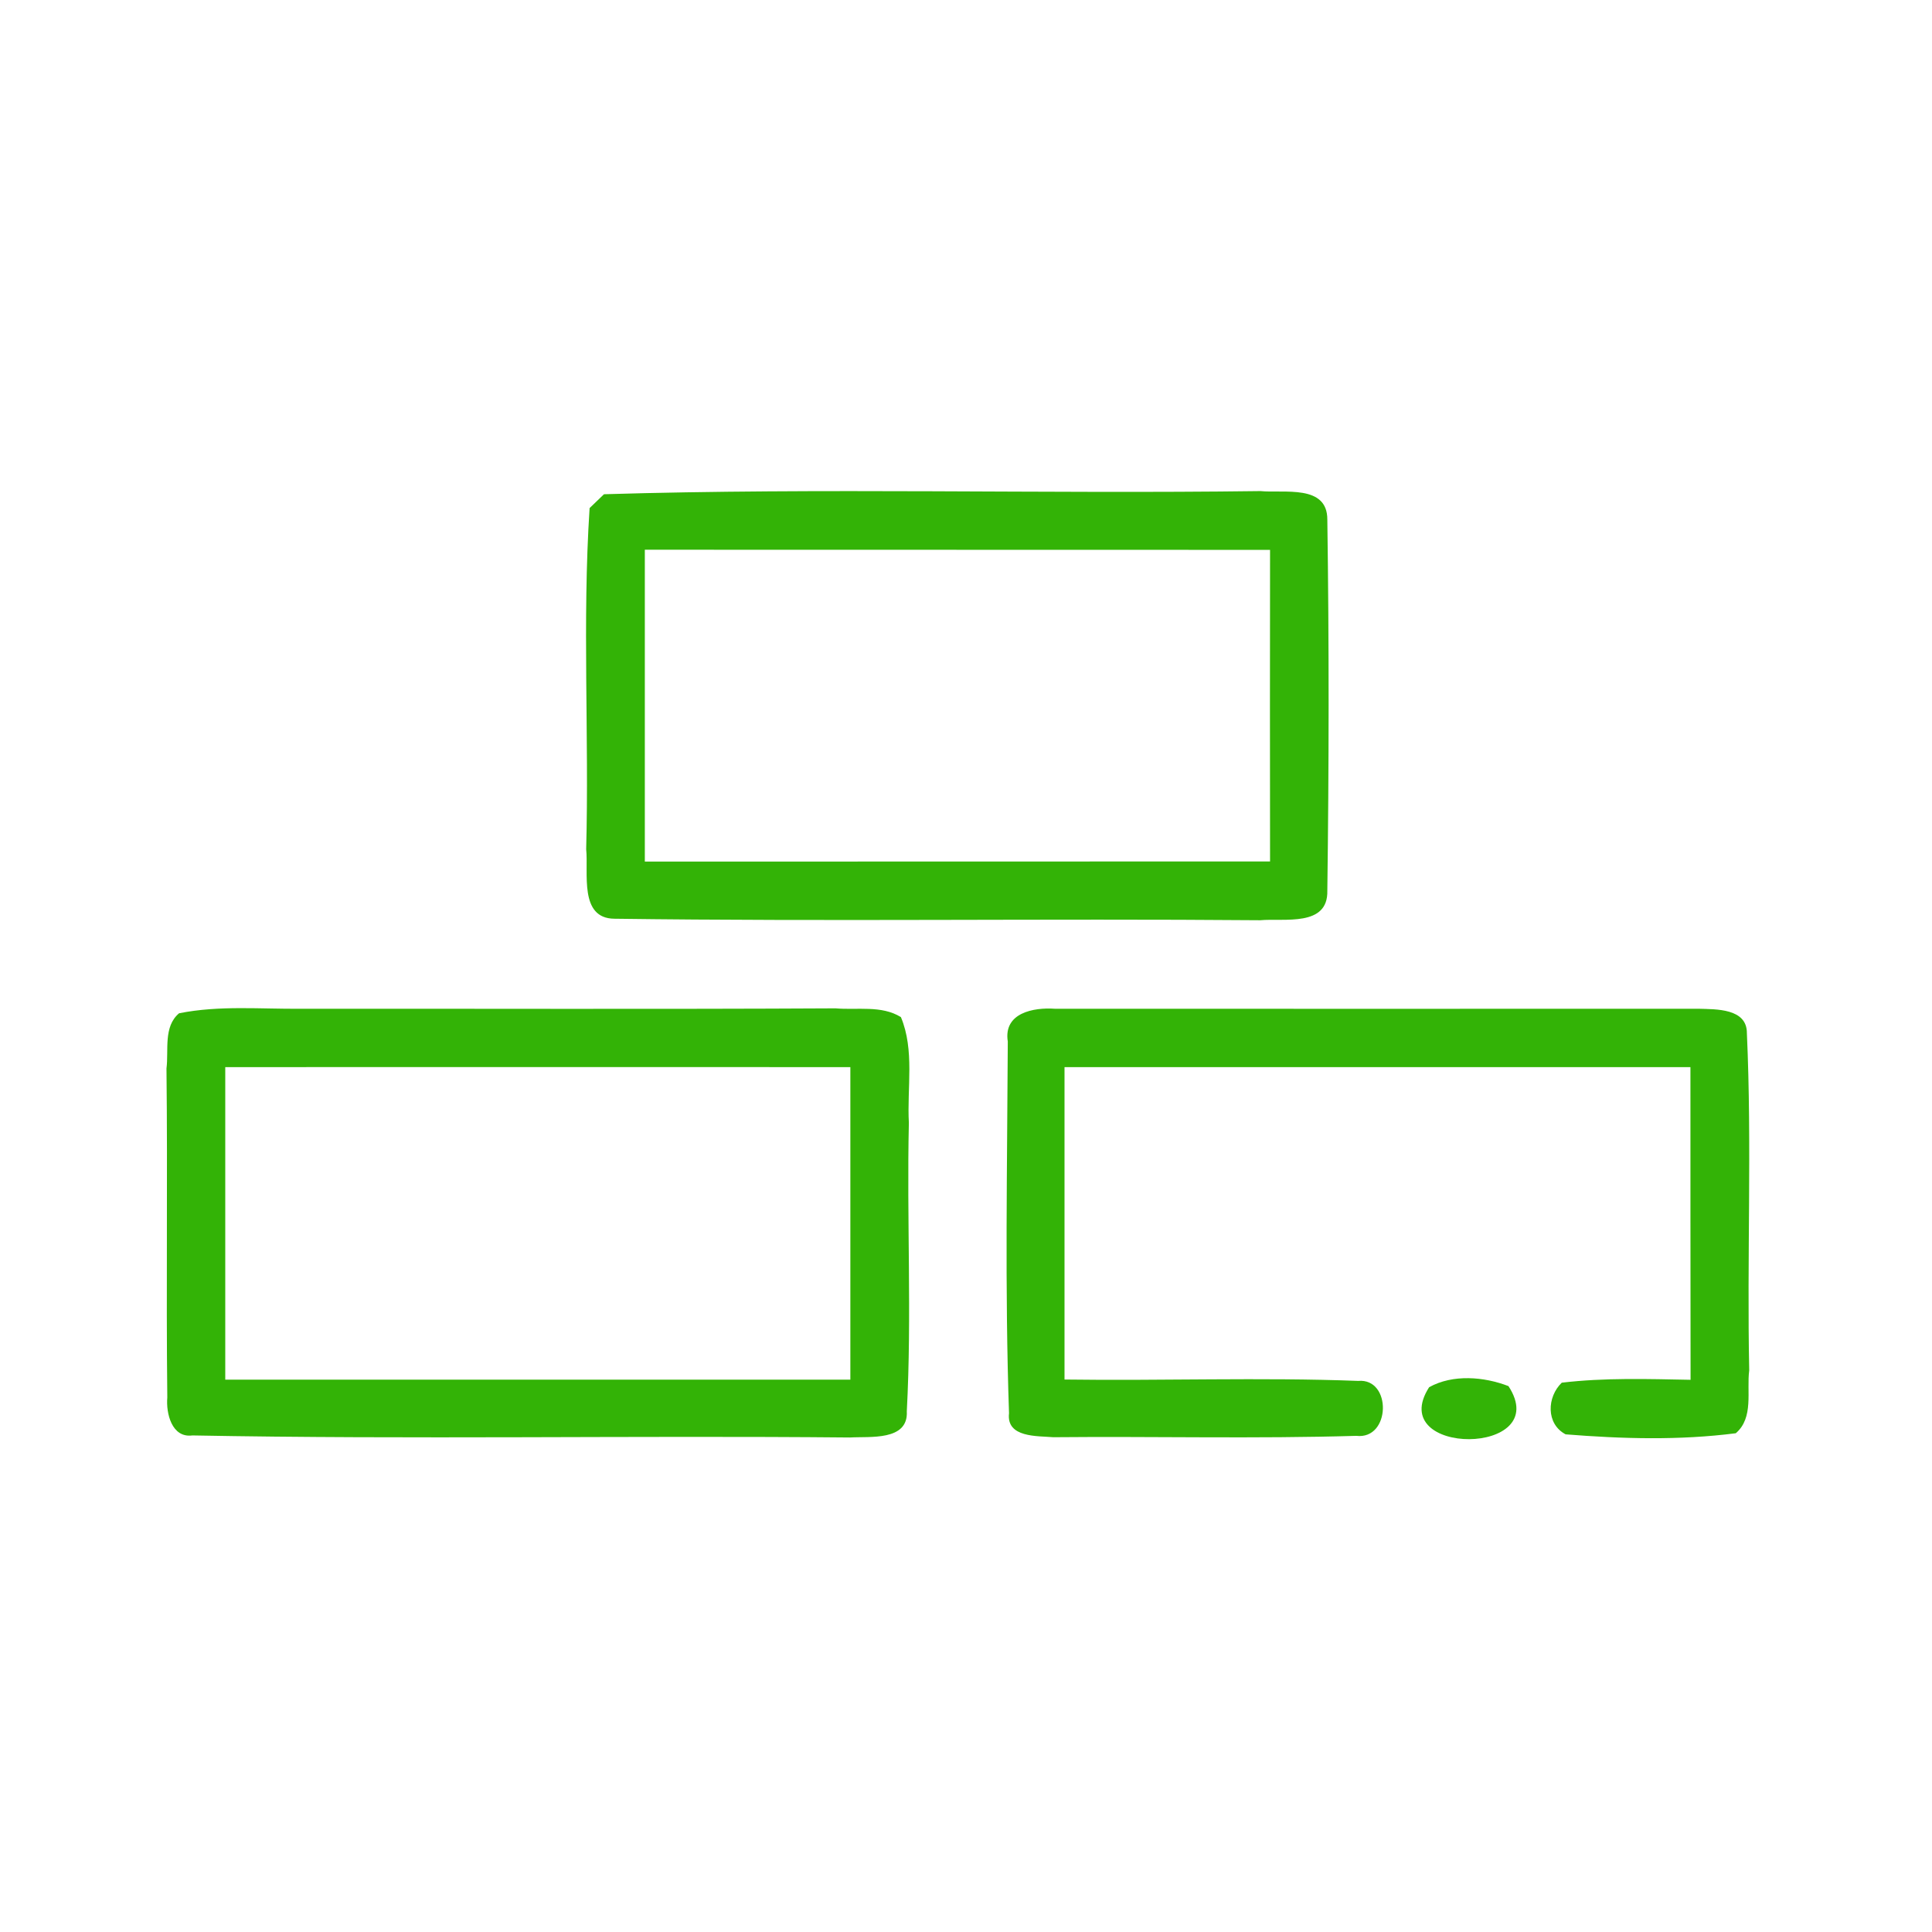<?xml version="1.0" encoding="UTF-8" ?>
<!DOCTYPE svg PUBLIC "-//W3C//DTD SVG 1.1//EN" "http://www.w3.org/Graphics/SVG/1.1/DTD/svg11.dtd">
<svg width="141pt" height="141pt" viewBox="0 0 141 141" version="1.1" xmlns="http://www.w3.org/2000/svg">
<g id="#33b306ff">
<path fill="#33b306" opacity="1.00" d=" M 44.08 36.07 C 60.03 35.59 76.03 36.05 91.99 35.84 C 93.70 36.01 96.88 35.33 96.87 37.92 C 97.00 46.94 96.99 55.98 96.87 65.00 C 96.94 67.67 93.71 67.00 91.97 67.16 C 76.26 67.03 60.55 67.26 44.84 67.05 C 42.24 67.03 42.96 63.69 42.78 61.98 C 43.00 53.69 42.49 45.36 43.03 37.08 C 43.29 36.83 43.82 36.32 44.08 36.07 M 47.06 40.12 C 47.06 47.71 47.06 55.29 47.06 62.88 C 62.27 62.87 77.48 62.88 92.69 62.87 C 92.68 55.29 92.68 47.71 92.69 40.13 C 77.48 40.12 62.27 40.13 47.06 40.12 Z" />
<path fill="#33b306" opacity="1.00" d=" M 13.07 73.95 C 16.01 73.36 19.03 73.65 22.01 73.62 C 35.00 73.61 47.99 73.66 60.98 73.59 C 62.56 73.73 64.33 73.35 65.75 74.23 C 66.76 76.65 66.19 79.39 66.33 81.95 C 66.17 88.97 66.55 95.99 66.18 103.00 C 66.30 105.19 63.46 104.82 62.04 104.91 C 46.04 104.76 30.03 105.06 14.04 104.76 C 12.53 104.96 12.11 103.13 12.21 102.00 C 12.12 94.00 12.24 85.98 12.15 77.98 C 12.32 76.65 11.91 74.92 13.07 73.95 M 16.44 77.88 C 16.44 85.48 16.44 93.08 16.44 100.69 C 31.64 100.69 46.85 100.69 62.06 100.69 C 62.06 93.08 62.06 85.48 62.06 77.88 C 46.85 77.88 31.64 77.87 16.44 77.88 Z" />
<path fill="#33b306" opacity="1.00" d=" M 73.55 76.01 C 73.22 73.92 75.43 73.51 76.99 73.62 C 92.65 73.62 108.31 73.63 123.97 73.62 C 125.23 73.66 127.50 73.58 127.49 75.40 C 127.86 83.59 127.49 91.81 127.66 100.01 C 127.46 101.53 128.01 103.46 126.68 104.60 C 122.57 105.13 118.38 105.01 114.26 104.68 C 112.81 103.91 112.90 101.95 113.98 100.91 C 117.10 100.54 120.24 100.64 123.38 100.70 C 123.37 93.09 123.37 85.49 123.37 77.88 C 108.14 77.88 92.92 77.88 77.69 77.88 C 77.69 85.48 77.69 93.08 77.69 100.68 C 84.83 100.78 91.98 100.51 99.12 100.78 C 101.59 100.56 101.51 105.09 98.98 104.79 C 91.61 105.01 84.24 104.82 76.87 104.89 C 75.72 104.79 73.43 104.94 73.64 103.14 C 73.33 94.11 73.51 85.05 73.55 76.01 Z" />
<path fill="#33b306" opacity="1.00" d=" M 104.30 101.24 C 106.03 100.28 108.30 100.47 110.09 101.16 C 113.44 106.29 101.04 106.33 104.30 101.24 Z" />
</g>
</svg>
